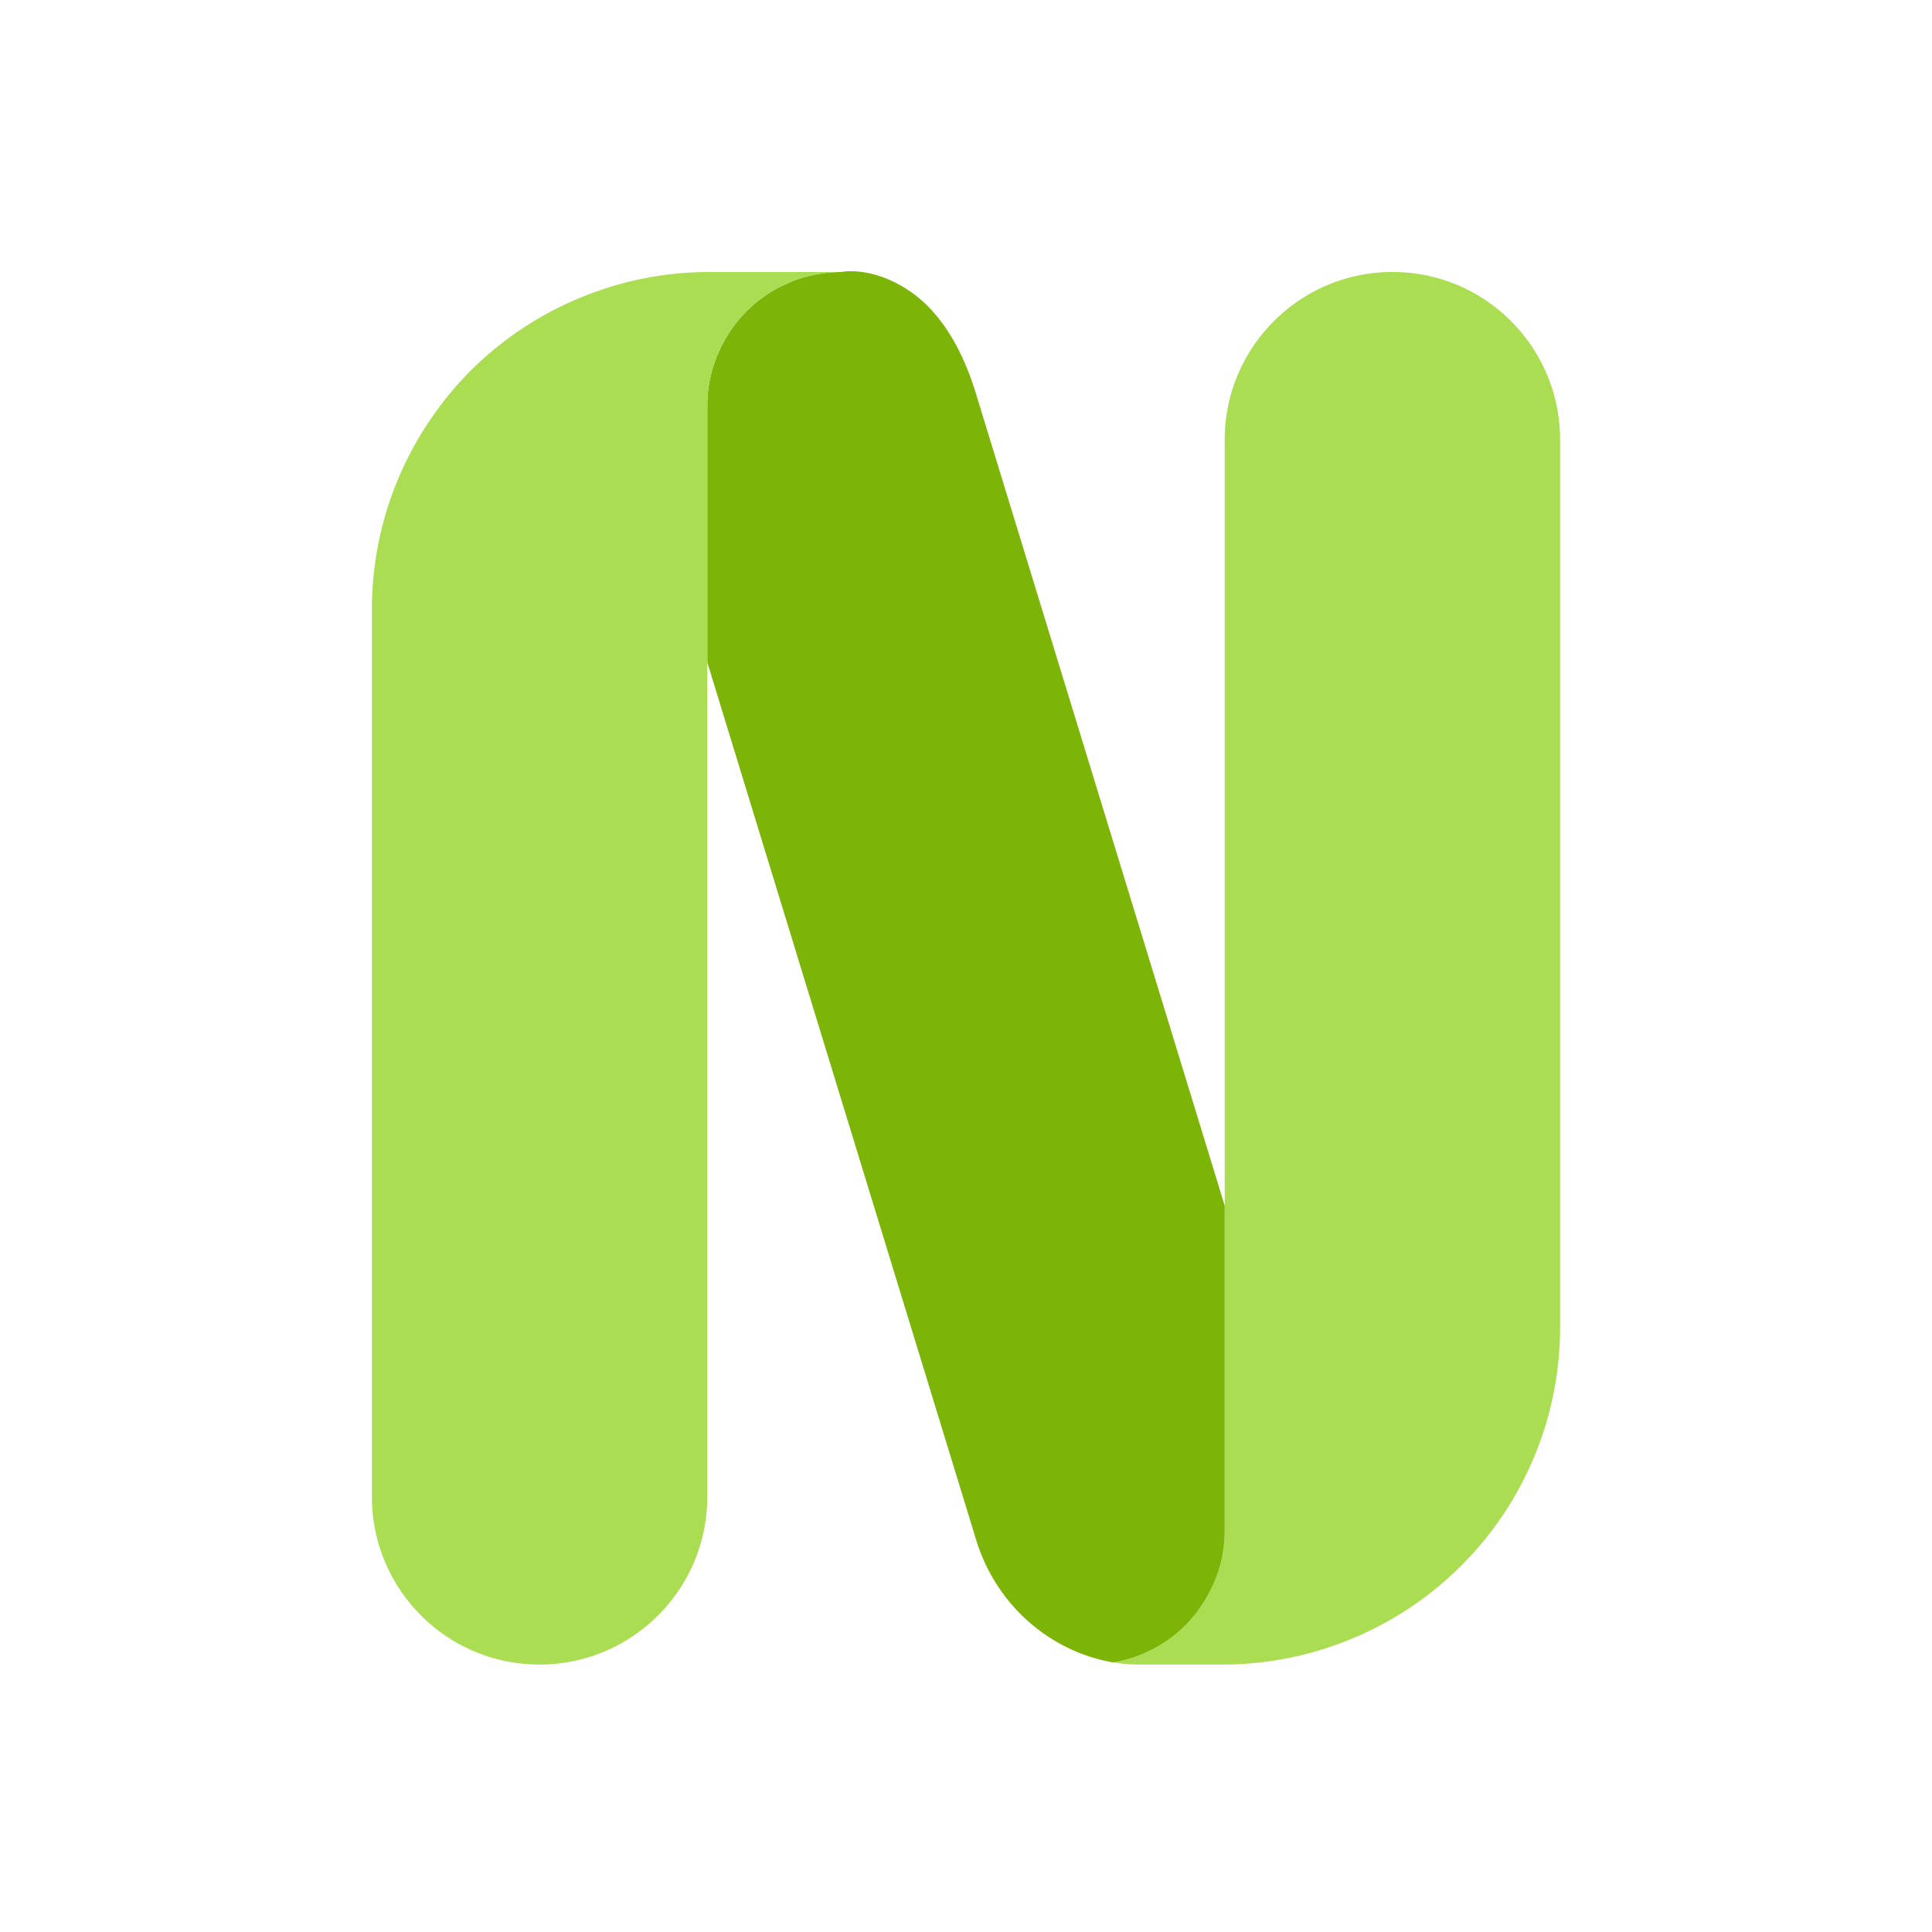<svg xmlns="http://www.w3.org/2000/svg" version="1.1" xmlns:xlink="http://www.w3.org/1999/xlink" width="512" height="512" x="0" y="0" viewBox="0 0 64 64" style="enable-background:new 0 0 512 512" xml:space="preserve" class=""><g><path fill="#abdd53" d="M51.68 14.57v29.38a11.161 11.161 0 0 1-3.27 7.91 11.203 11.203 0 0 1-7.84 3.28h-2.8c-.3 0-.59-.02-.88-.07.17-.03.33-.07.5-.12.16-.04.31-.1.46-.16a4.48 4.48 0 0 0 1.42-.95c.4-.41.72-.89.95-1.42s.35-1.11.35-1.73V14.57c0-3.07 2.49-5.56 5.56-5.56s5.55 2.49 5.55 5.56z" opacity="1" data-original="#02cd9f" class=""></path><path fill="#7cb407" d="M40.57 39.94v10.75c0 .62-.12 1.2-.35 1.73s-.55 1.01-.95 1.42c-.4.4-.88.72-1.42.95-.15.06-.3.12-.46.16-.17.05-.33.09-.5.12h-.01c-2.06-.35-3.88-1.87-4.55-4.08l-8.9-29.05v-8.49c0-.61.12-1.19.35-1.72.23-.54.55-1.02.95-1.42s.88-.73 1.42-.95c.15-.07.3-.12.46-.17a4.839 4.839 0 0 1 1.26-.18s.984-.214 2.224.606c1.096.724 1.804 2.015 2.226 3.394z" opacity="1" data-original="#009068" class=""></path><path fill="#abdd53" d="M27.87 9.01a4.839 4.839 0 0 0-1.26.18c-.16.05-.31.1-.46.17-.54.22-1.02.55-1.42.95s-.72.88-.95 1.42a4.3 4.3 0 0 0-.35 1.72v36.13c0 3.07-2.49 5.56-5.56 5.56s-5.55-2.49-5.55-5.56V20.2c0-1.75.4-3.4 1.11-4.87a11.33 11.33 0 0 1 2.16-3.05 11.18 11.18 0 0 1 4.05-2.58c1.18-.44 2.46-.68 3.79-.69z" opacity="1" data-original="#02cd9f" class=""></path></g></svg>